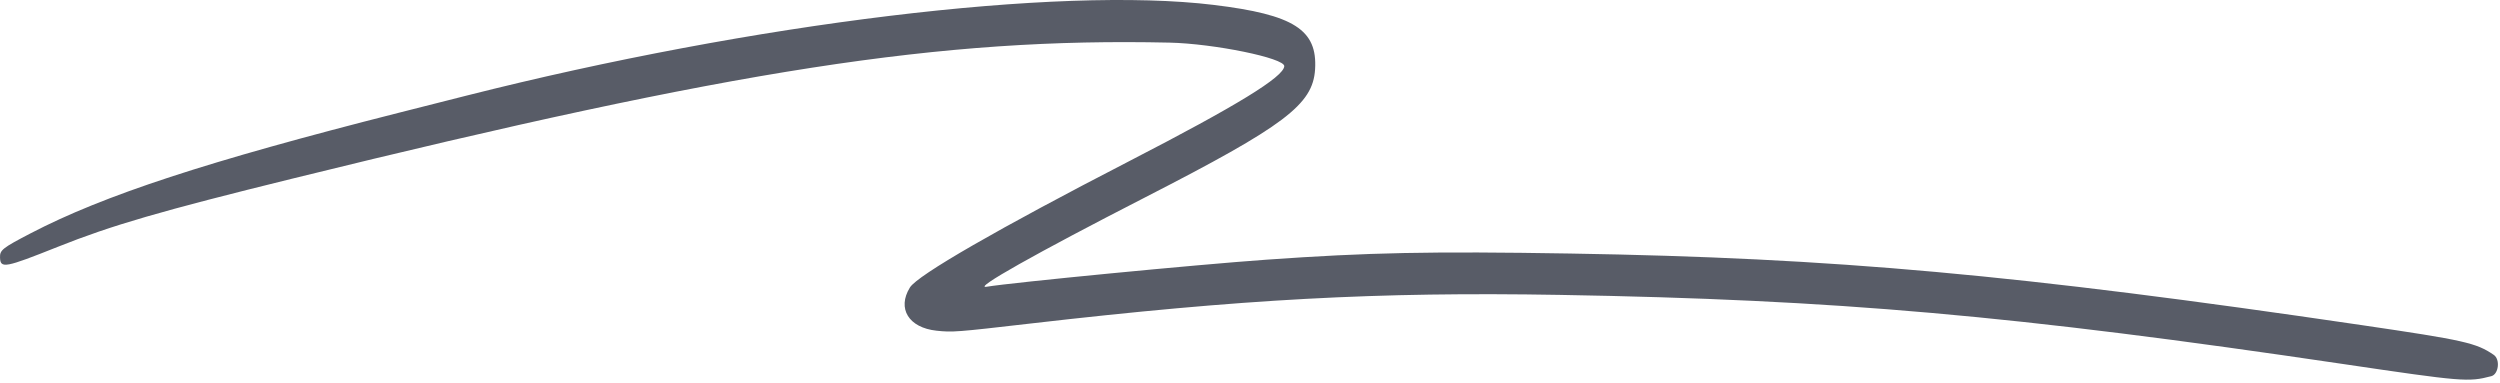 <svg  viewBox="0 0 437 67" fill="none" xmlns="http://www.w3.org/2000/svg"><path d="M212.189.862c-27.258-3.315-80.355 3.132-130.698 15.866l-11.883 3.01c-33.405 8.476-51.45 14.385-64.23 21.034C.392 43.367-.044 43.713.004 45.04c.074 1.936.868 1.788 10.054-1.876 9.506-3.792 17.97-6.254 41.124-11.958C128.565 12.14 164.51 6.567 204.405 7.45c7.818.173 20.171 2.706 20.087 4.12-.112 1.886-8.251 6.875-26.982 16.536-23.044 11.884-37.125 19.994-38.457 22.148-2.277 3.682-.212 7.03 4.654 7.552 2.781.298 3.419.25 16.339-1.244 37.095-4.285 60.717-5.565 92.593-5.014 48.544.839 79.344 3.557 137.046 12.098 20.734 3.07 21.81 3.159 25.732 2.125l.069-.018c1.259-.324 1.604-2.911.418-3.725-3.05-2.09-5.127-2.558-23.103-5.202-60.26-8.863-92.075-11.74-138.377-12.51-24.351-.405-35.226-.185-53.05 1.076-12.185.861-44.398 3.978-48.93 4.733-2.472.413 8.522-5.783 27.772-15.65 24.351-12.482 29.271-16.19 29.659-22.34.437-6.937-3.698-9.572-17.686-11.273Z" fill="#585C67"/></svg>